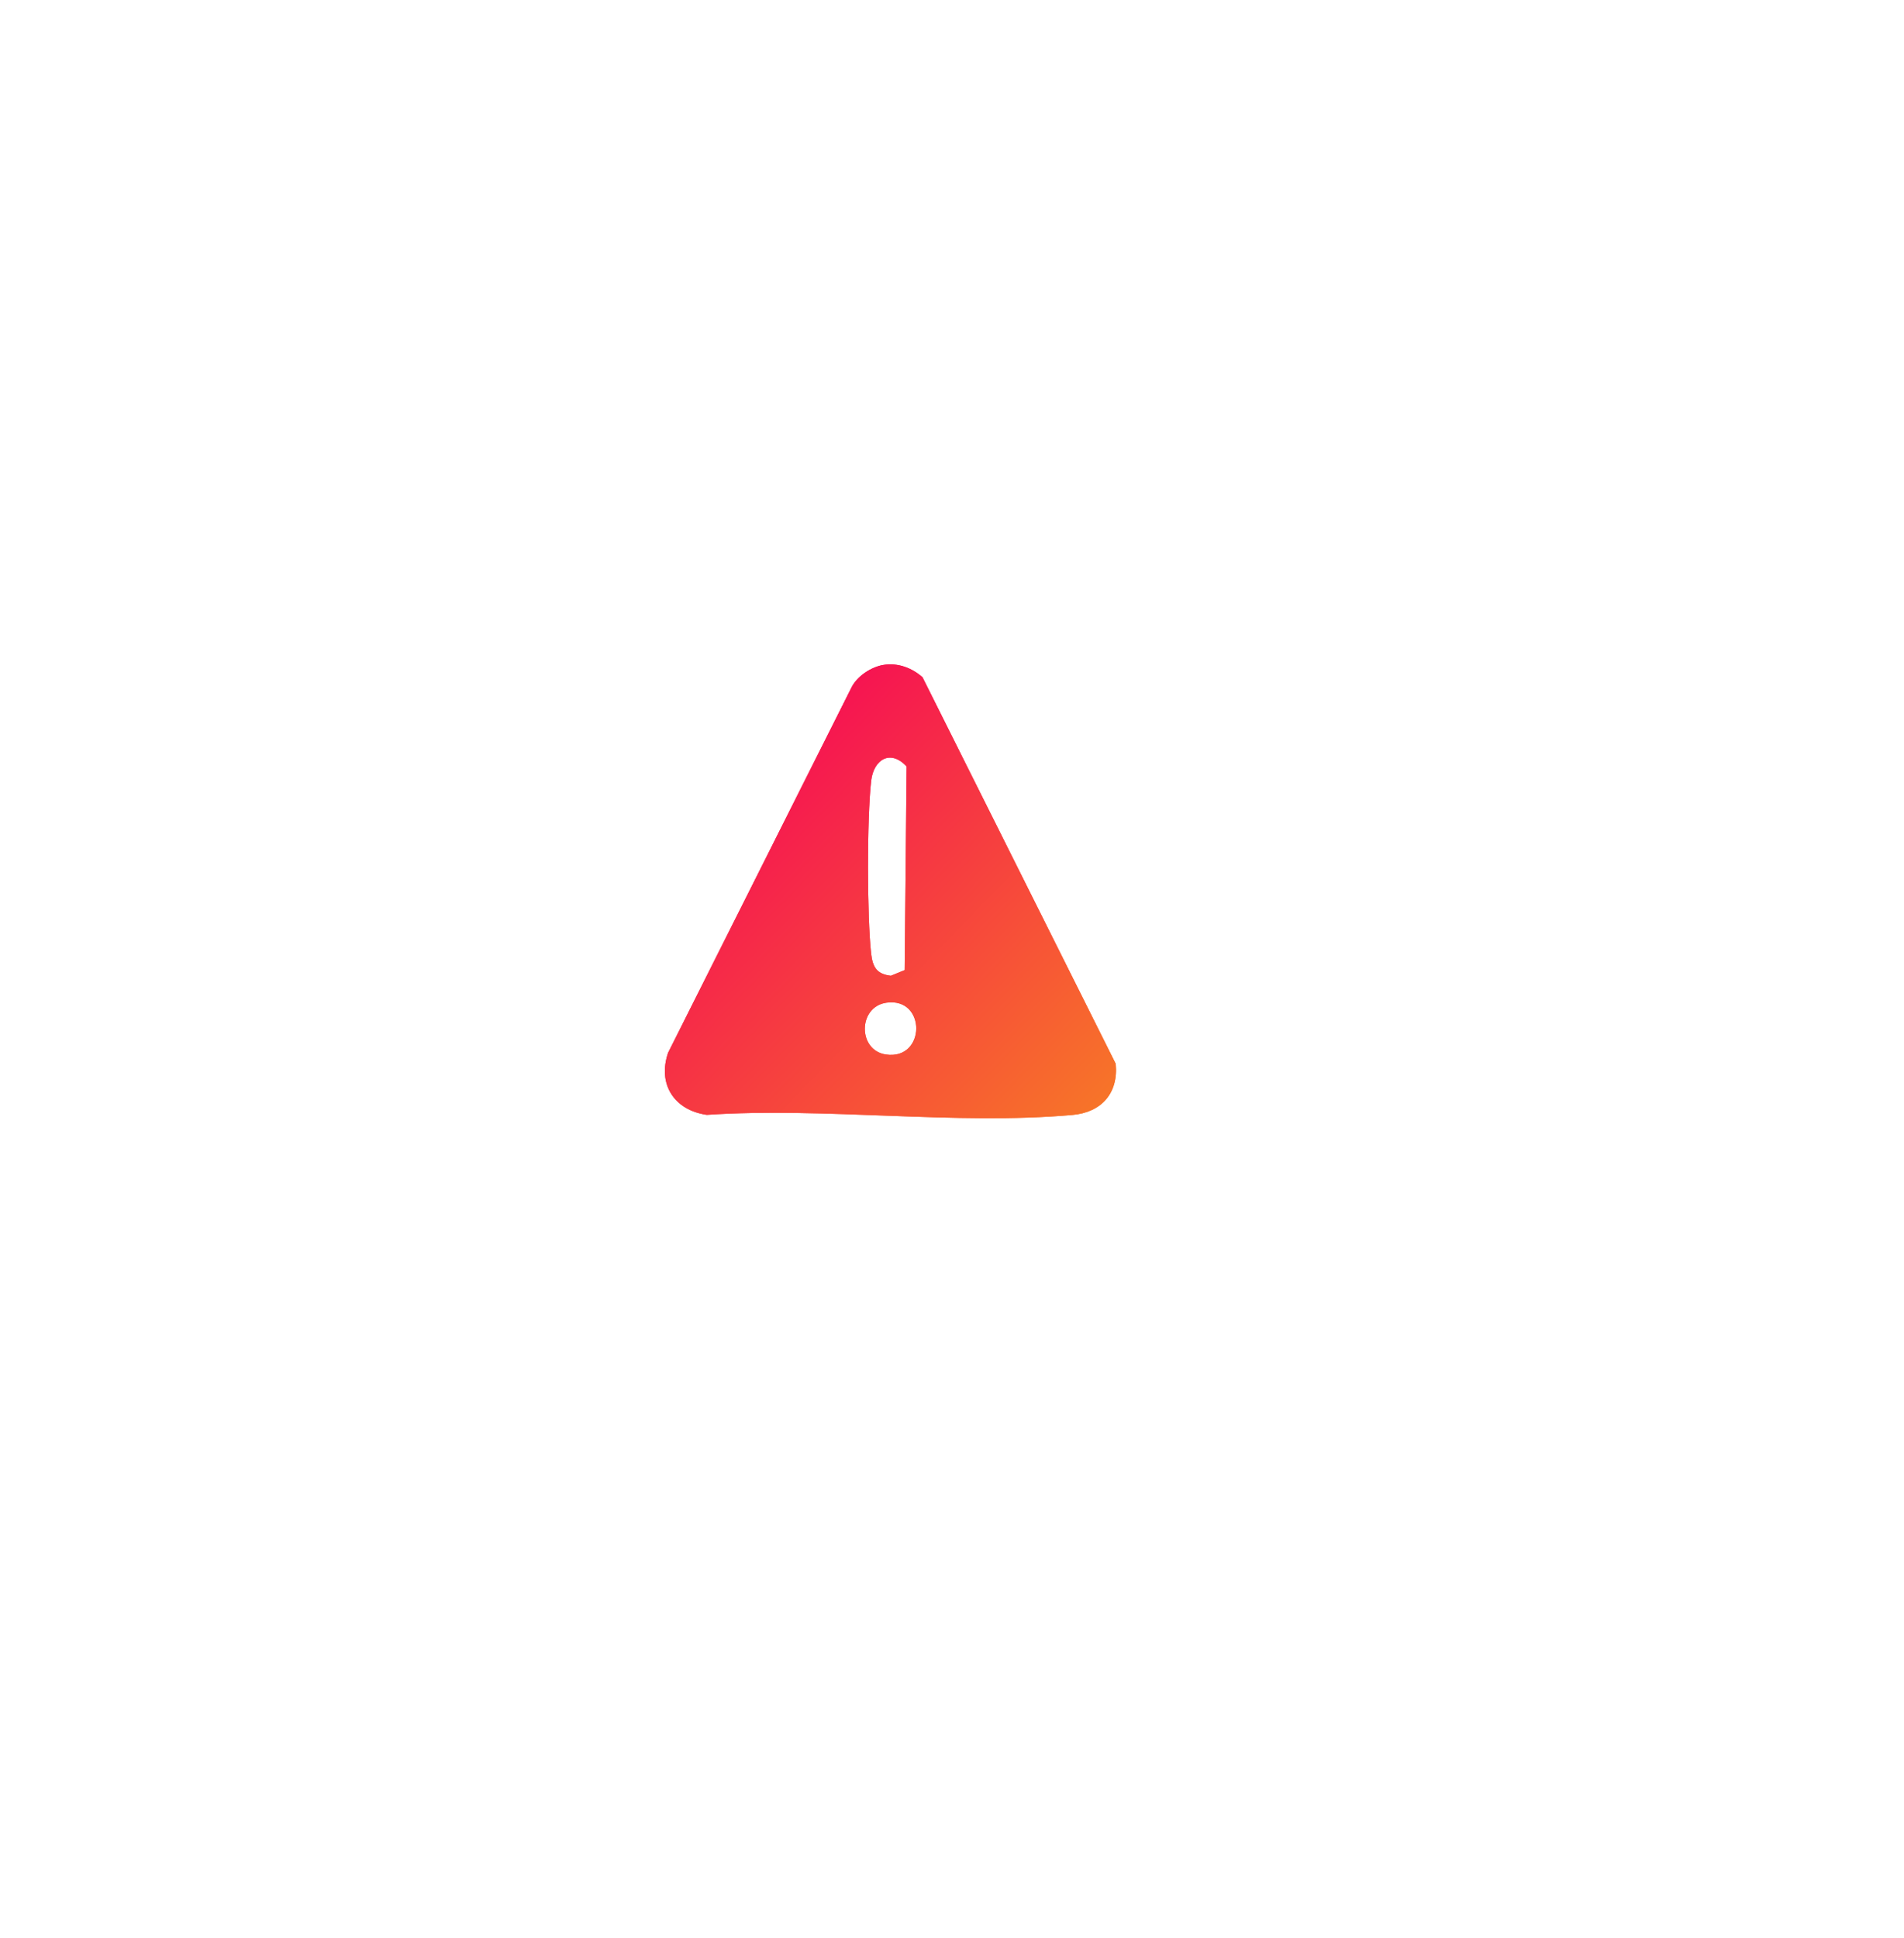 <?xml version="1.0" encoding="UTF-8"?>
<svg xmlns="http://www.w3.org/2000/svg" width="172" height="175" viewBox="0 0 172 175" fill="none">
  <path d="M115.521 62.151C117.719 62.151 119.896 62.21 121.24 62.325L121.763 62.377C122.571 62.474 123.087 62.775 123.443 63.18C123.811 63.599 124.045 64.169 124.204 64.86C124.364 65.553 124.438 66.314 124.521 67.1C124.593 67.772 124.672 68.467 124.828 69.096L124.9 69.362C127.175 77.08 136.525 80.691 143.545 76.887L143.877 76.701C144.544 76.313 145.149 75.811 145.706 75.346C146.276 74.87 146.792 74.436 147.325 74.122C147.85 73.812 148.358 73.638 148.901 73.657C149.376 73.673 149.926 73.838 150.58 74.265L150.867 74.465C151.672 75.058 153.318 76.615 154.959 78.263C156.39 79.701 157.78 81.171 158.559 82.073L158.854 82.422C159.57 83.303 159.886 83.981 159.978 84.526C160.066 85.054 159.953 85.51 159.699 85.975C159.435 86.459 159.032 86.929 158.55 87.488C158.139 87.964 157.68 88.494 157.272 89.106L157.102 89.374C152.691 96.537 156.321 106.5 164.578 108.616V108.617C165.318 108.807 166.123 108.892 166.878 108.976C167.65 109.062 168.373 109.145 169.018 109.319C169.657 109.491 170.178 109.742 170.562 110.136C170.894 110.475 171.157 110.952 171.285 111.659L171.331 111.976C171.433 112.868 171.505 115.634 171.5 118.389C171.497 119.76 171.476 121.117 171.431 122.22C171.39 123.208 171.332 123.944 171.264 124.318L171.233 124.456C171.054 125.13 170.746 125.571 170.367 125.877C169.98 126.19 169.489 126.388 168.91 126.521C168.329 126.654 167.694 126.715 167.027 126.776C166.538 126.821 166.028 126.867 165.538 126.947L165.057 127.039C156.93 128.869 152.877 138.266 156.592 145.535L156.774 145.879C157.152 146.565 157.621 147.148 158.066 147.671C158.522 148.208 158.935 148.663 159.267 149.145C159.591 149.616 159.809 150.075 159.877 150.584C159.936 151.027 159.888 151.544 159.649 152.178L159.535 152.458C159.503 152.531 159.386 152.711 159.152 153.005C158.931 153.284 158.636 153.629 158.286 154.021C157.587 154.804 156.684 155.757 155.754 156.709C154.116 158.386 152.424 160.028 151.616 160.736L151.327 160.98H151.326C150.348 161.753 149.593 162.071 148.98 162.142C148.38 162.211 147.852 162.05 147.302 161.727C146.733 161.394 146.186 160.917 145.525 160.374C144.961 159.909 144.333 159.413 143.6 158.998L143.278 158.825C135.723 154.972 126.232 159.38 124.601 167.727C124.44 168.546 124.368 169.342 124.286 170.031C124.202 170.737 124.108 171.328 123.917 171.821C123.733 172.297 123.462 172.672 123.018 172.955C122.618 173.208 122.049 173.406 121.216 173.503L120.842 173.539C118.205 173.736 113.155 173.817 110.3 173.583L109.759 173.531C108.857 173.432 108.269 173.179 107.87 172.853C107.472 172.528 107.217 172.095 107.042 171.557C106.864 171.011 106.776 170.383 106.697 169.686C106.64 169.175 106.587 168.623 106.502 168.074L106.405 167.528C104.743 159.384 95.526 155.154 88.12 158.653L87.769 158.825C87.082 159.175 86.472 159.643 85.912 160.1C85.339 160.569 84.834 161.012 84.303 161.377C83.779 161.737 83.274 161.989 82.736 162.081C82.208 162.17 81.61 162.111 80.888 161.783H80.887C80.825 161.754 80.646 161.633 80.336 161.382C80.043 161.145 79.673 160.827 79.25 160.45C78.405 159.696 77.363 158.719 76.327 157.72C75.291 156.722 74.265 155.703 73.45 154.866C72.827 154.225 72.348 153.712 72.079 153.395L71.882 153.146C71.292 152.289 71.03 151.392 71.184 150.419L71.22 150.224C71.269 149.995 71.407 149.706 71.638 149.357C71.864 149.013 72.155 148.645 72.476 148.256C73.095 147.505 73.85 146.653 74.273 145.881L74.272 145.88C78.23 138.685 74.371 129.2 66.375 127.135L65.991 127.042C65.314 126.89 64.57 126.825 63.873 126.755C63.16 126.684 62.489 126.607 61.891 126.444C61.297 126.282 60.81 126.043 60.448 125.67C60.136 125.349 59.885 124.897 59.759 124.231L59.713 123.932C59.418 121.54 59.456 115.648 59.667 112.737L59.711 112.197C59.797 111.278 60.027 110.684 60.322 110.288C60.613 109.897 61.001 109.654 61.486 109.49C61.984 109.322 62.565 109.244 63.227 109.177C63.712 109.129 64.242 109.086 64.777 109.011L65.314 108.924C68.383 108.346 70.868 106.778 72.87 104.499H85.52C77.641 122.137 86.92 143.05 105.275 148.985L106.169 149.259C129.566 156.095 151.782 136.235 147.865 112.474L147.768 111.912C143.986 91.102 120.777 79.123 101.597 88.403L96.32 78.122C100.568 77.315 104.484 74.046 105.944 69.971L106.085 69.552C106.308 68.837 106.41 68.016 106.497 67.226C106.586 66.417 106.661 65.636 106.821 64.923C106.981 64.212 107.215 63.626 107.586 63.197C107.899 62.834 108.336 62.553 108.986 62.423L109.278 62.377C110.523 62.228 113.008 62.151 115.521 62.151Z" fill="url(#paint0_linear_200_63)" stroke="url(#paint1_linear_200_63)"></path>
  <g filter="url(#filter0_f_200_63)">
    <path d="M79.824 60.047C81.116 59.842 82.382 60.319 83.337 61.166L100.79 96.071C101.044 98.719 99.514 100.461 96.88 100.695C86.378 101.627 74.495 99.974 63.847 100.685C60.886 100.259 59.388 97.91 60.353 95.075L76.907 62.115C77.406 61.075 78.704 60.224 79.824 60.047ZM81.725 87.616L81.9 69.226C80.472 67.662 78.923 68.55 78.697 70.522C78.313 73.873 78.317 82.783 78.697 86.136C78.834 87.341 79.199 87.979 80.484 88.121L81.725 87.612V87.616ZM80.068 90.558C77.501 90.928 77.469 94.857 80.024 95.236C83.655 95.774 83.699 90.034 80.068 90.558Z" fill="url(#paint2_linear_200_63)"></path>
  </g>
  <path d="M79.824 60.047C81.116 59.842 82.382 60.319 83.337 61.166L100.79 96.071C101.044 98.719 99.514 100.461 96.88 100.695C86.378 101.627 74.495 99.974 63.847 100.685C60.886 100.259 59.388 97.91 60.353 95.075L76.907 62.115C77.406 61.075 78.704 60.224 79.824 60.047ZM81.725 87.616L81.9 69.226C80.472 67.662 78.923 68.55 78.697 70.522C78.313 73.873 78.317 82.783 78.697 86.136C78.834 87.341 79.199 87.979 80.484 88.121L81.725 87.612V87.616ZM80.068 90.558C77.501 90.928 77.469 94.857 80.024 95.236C83.655 95.774 83.699 90.034 80.068 90.558Z" fill="url(#paint3_linear_200_63)"></path>
  <path d="M121.223 121.272H130.014L115.608 134.977L101.031 121.272H109.823L109.759 101.454L110.353 100.863C111.035 100.553 118.052 100.559 119.22 100.673C120.131 100.762 120.651 101.103 120.982 101.994L121.223 121.272Z" fill="white"></path>
  <defs>
    <filter id="filter0_f_200_63" x="0.062" y="0" width="160.756" height="160.988" filterUnits="userSpaceOnUse" color-interpolation-filters="sRGB">
      <feFlood flood-opacity="0" result="BackgroundImageFix"></feFlood>
      <feBlend mode="normal" in="SourceGraphic" in2="BackgroundImageFix" result="shape"></feBlend>
      <feGaussianBlur stdDeviation="30" result="effect1_foregroundBlur_200_63"></feGaussianBlur>
    </filter>
    <linearGradient id="paint0_linear_200_63" x1="159.713" y1="174.23" x2="63.907" y2="83.952" gradientUnits="userSpaceOnUse">
      <stop stop-color="white" stop-opacity="0.2"></stop>
      <stop offset="1" stop-color="white" stop-opacity="0.47"></stop>
    </linearGradient>
    <linearGradient id="paint1_linear_200_63" x1="191.956" y1="108.824" x2="51.011" y2="146.287" gradientUnits="userSpaceOnUse">
      <stop stop-color="white"></stop>
      <stop offset="0.5" stop-color="white" stop-opacity="0.47"></stop>
      <stop offset="1" stop-color="white" stop-opacity="0"></stop>
    </linearGradient>
    <linearGradient id="paint2_linear_200_63" x1="60.223" y1="65.834" x2="105.362" y2="109.745" gradientUnits="userSpaceOnUse">
      <stop stop-color="#F6005A"></stop>
      <stop offset="1" stop-color="#F78D1E"></stop>
    </linearGradient>
    <linearGradient id="paint3_linear_200_63" x1="60.223" y1="65.834" x2="105.362" y2="109.745" gradientUnits="userSpaceOnUse">
      <stop stop-color="#F6005A"></stop>
      <stop offset="1" stop-color="#F78D1E"></stop>
    </linearGradient>
  </defs>
</svg>
